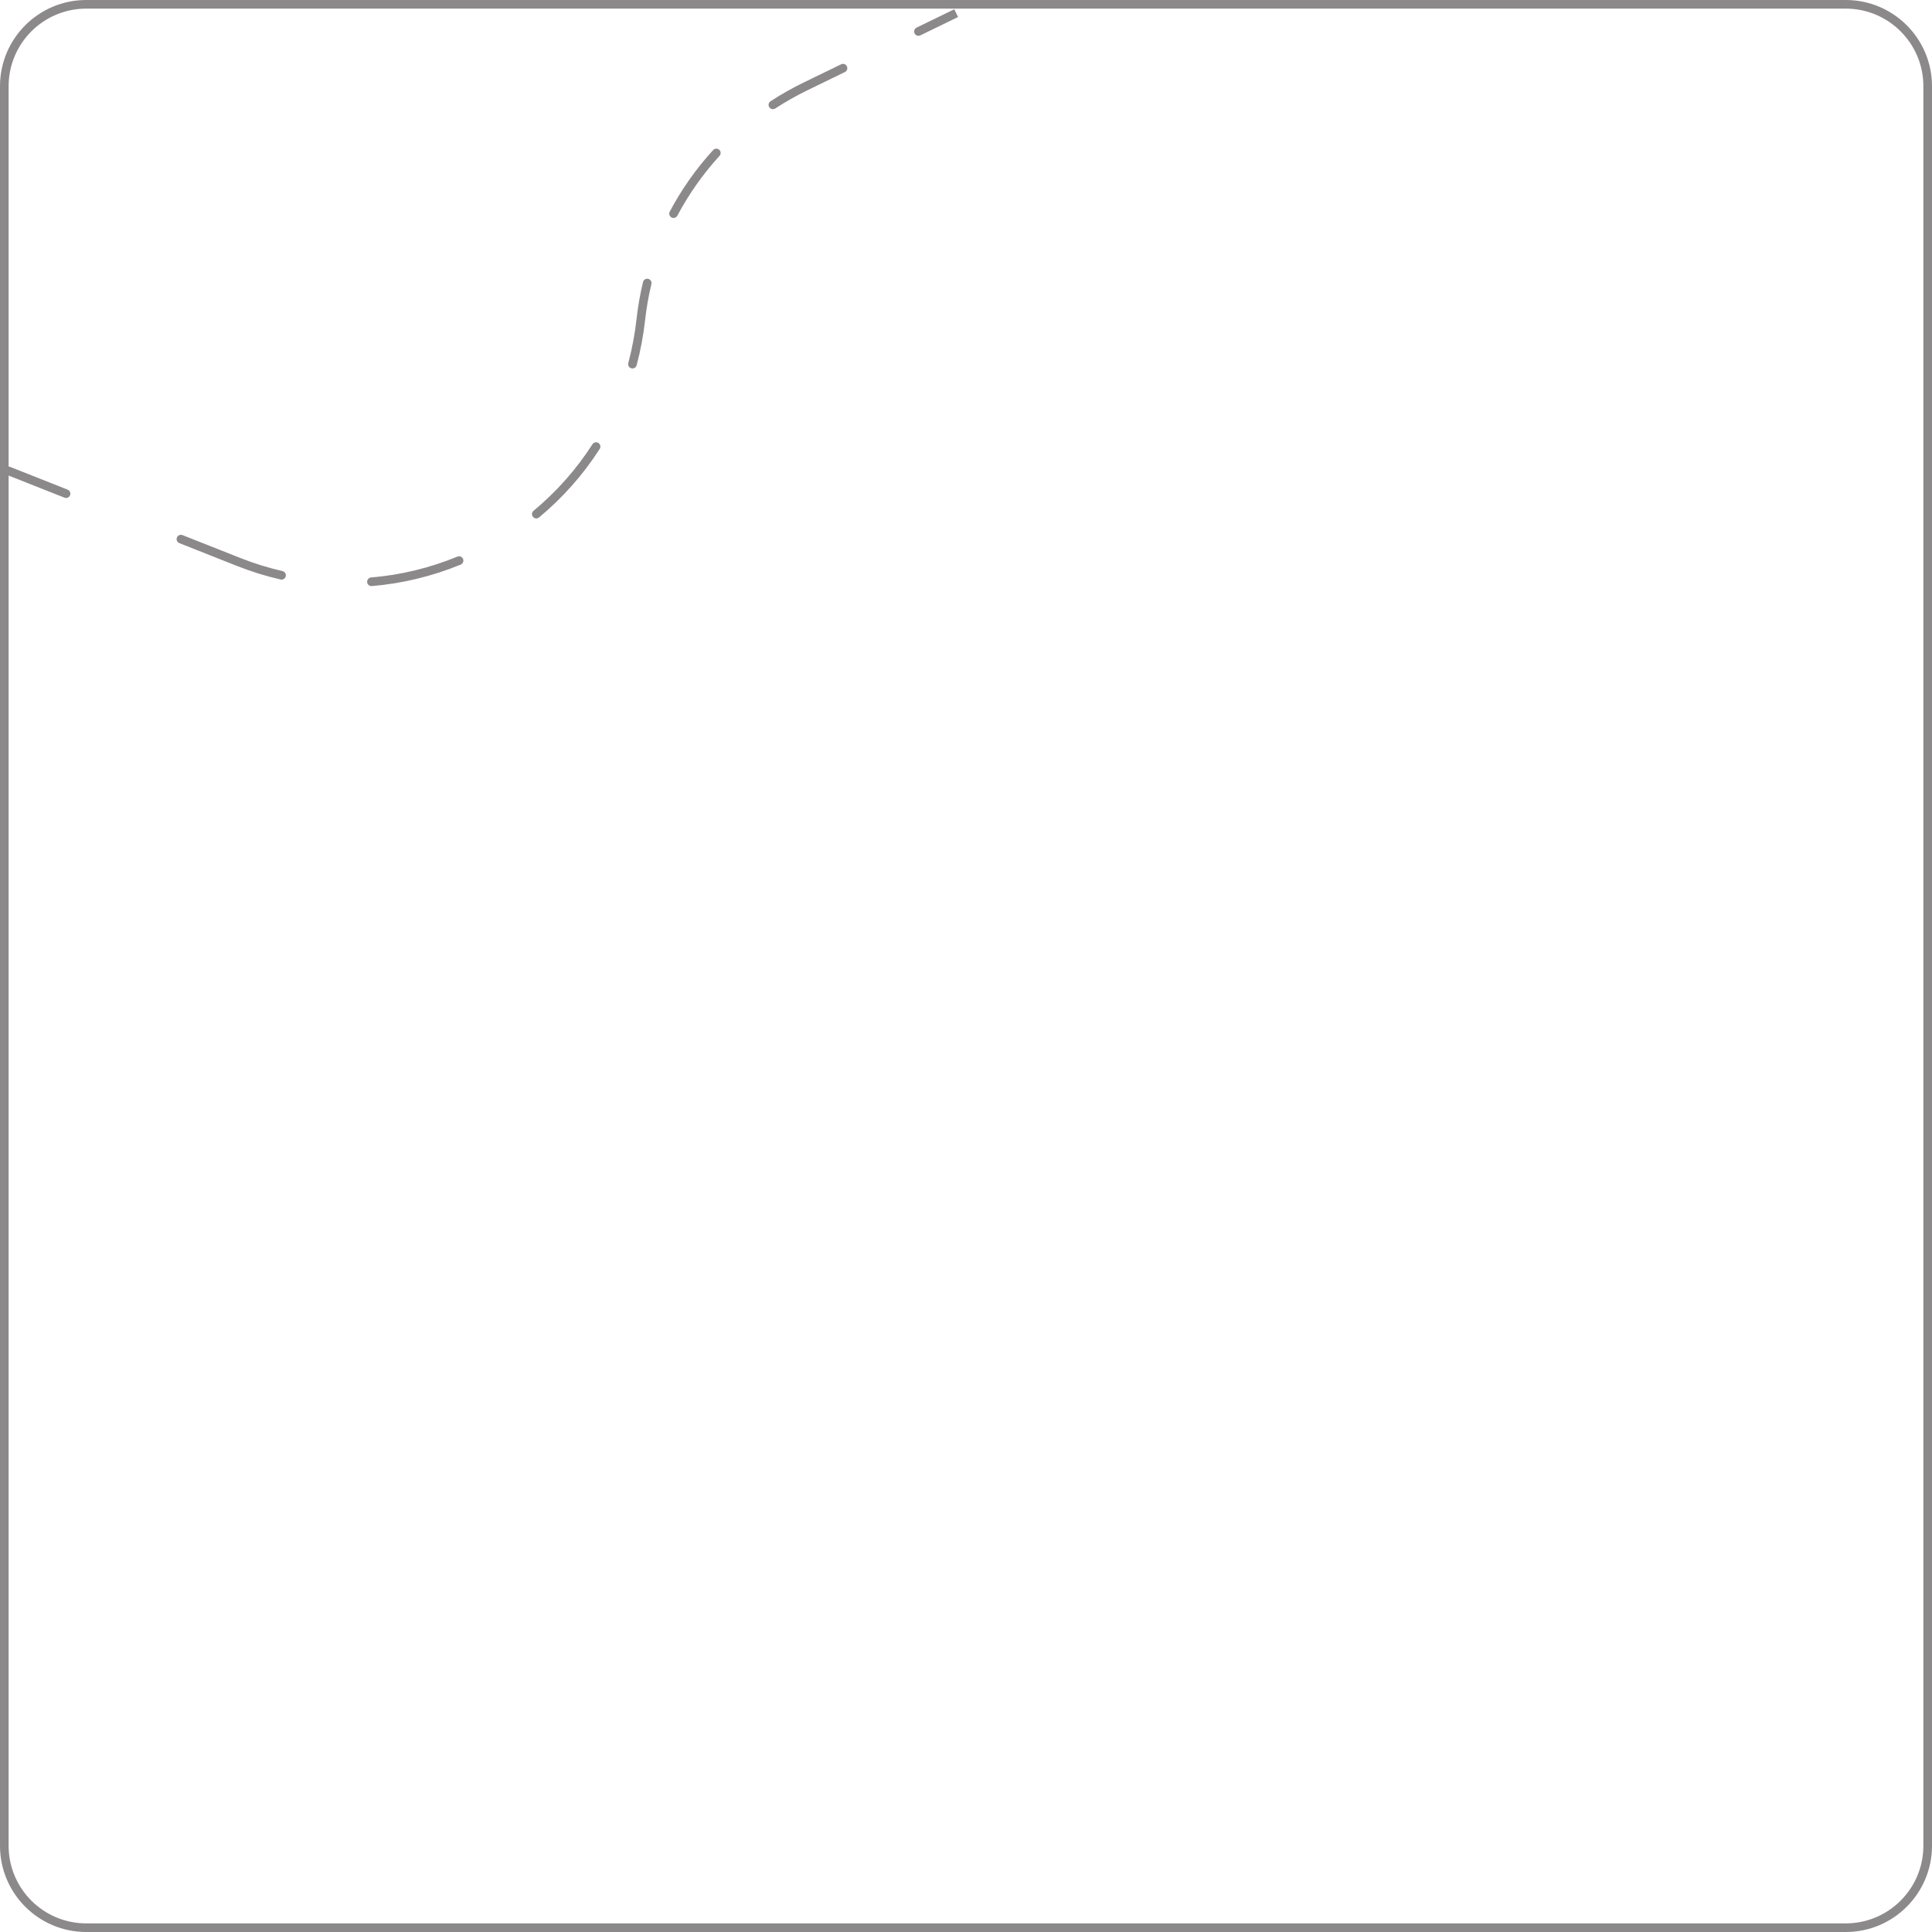 <?xml version="1.0" encoding="UTF-8"?> <svg xmlns="http://www.w3.org/2000/svg" width="224" height="224" viewBox="0 0 224 224" fill="none"> <path fill-rule="evenodd" clip-rule="evenodd" d="M10 1C5.029 1 1 5.029 1 10V54.101C1.061 54.101 1.123 54.112 1.184 54.136L7.843 56.771C8.1 56.873 8.225 57.163 8.124 57.42C8.022 57.677 7.732 57.803 7.475 57.701L1 55.139V214C1 218.971 5.029 223 10 223H214C218.971 223 223 218.971 223 214V10C223 5.029 218.971 1 214 1H10ZM10 0C4.477 0 0 4.477 0 10V214C0 219.523 4.477 224 10 224H214C219.523 224 224 219.523 224 214V10C224 4.477 219.523 0 214 0H10ZM61.863 59.221C61.65 59.398 61.621 59.713 61.798 59.925C61.974 60.138 62.289 60.167 62.502 59.99C65.212 57.739 67.594 55.069 69.531 52.05C69.681 51.818 69.613 51.508 69.381 51.359C69.148 51.21 68.839 51.278 68.69 51.51C66.809 54.441 64.496 57.034 61.863 59.221ZM53.416 65.458C53.671 65.353 53.793 65.061 53.688 64.805C53.583 64.55 53.291 64.428 53.036 64.533C49.87 65.835 46.496 66.664 43.025 66.954C42.75 66.977 42.545 67.219 42.568 67.494C42.591 67.769 42.833 67.973 43.108 67.951C46.683 67.652 50.157 66.798 53.416 65.458ZM72.846 42.091C72.775 42.357 72.933 42.632 73.2 42.703C73.467 42.774 73.741 42.615 73.812 42.349C74.262 40.664 74.593 38.918 74.793 37.119C74.95 35.7 75.196 34.302 75.526 32.933C75.591 32.665 75.425 32.395 75.157 32.33C74.888 32.266 74.618 32.431 74.554 32.699C74.214 34.108 73.961 35.547 73.799 37.009C73.604 38.758 73.283 40.454 72.846 42.091ZM32.532 67.189C32.801 67.251 33.069 67.083 33.131 66.814C33.193 66.545 33.025 66.277 32.756 66.215C31.105 65.835 29.456 65.324 27.82 64.677L21.161 62.042C20.904 61.94 20.614 62.066 20.512 62.323C20.411 62.579 20.536 62.87 20.793 62.971L27.452 65.607C29.135 66.273 30.832 66.798 32.532 67.189ZM110.643 1.075L106.268 3.202C106.02 3.323 105.917 3.622 106.037 3.87C106.158 4.119 106.457 4.222 106.706 4.101L111.08 1.974L110.643 1.075ZM77.651 24.533C77.521 24.777 77.614 25.08 77.858 25.209C78.101 25.339 78.404 25.246 78.534 25.003C79.866 22.496 81.509 20.167 83.423 18.071C83.609 17.867 83.595 17.551 83.391 17.365C83.188 17.179 82.871 17.193 82.685 17.397C80.714 19.554 79.022 21.953 77.651 24.533ZM97.957 8.355C98.206 8.235 98.309 7.935 98.189 7.687C98.068 7.439 97.769 7.335 97.52 7.456L93.146 9.583C91.823 10.226 90.553 10.948 89.339 11.74C89.108 11.891 89.043 12.201 89.194 12.432C89.345 12.663 89.655 12.728 89.886 12.578C91.065 11.808 92.299 11.107 93.583 10.482L97.957 8.355Z" fill="#6D6B6B" fill-opacity="0.79"></path> </svg> 